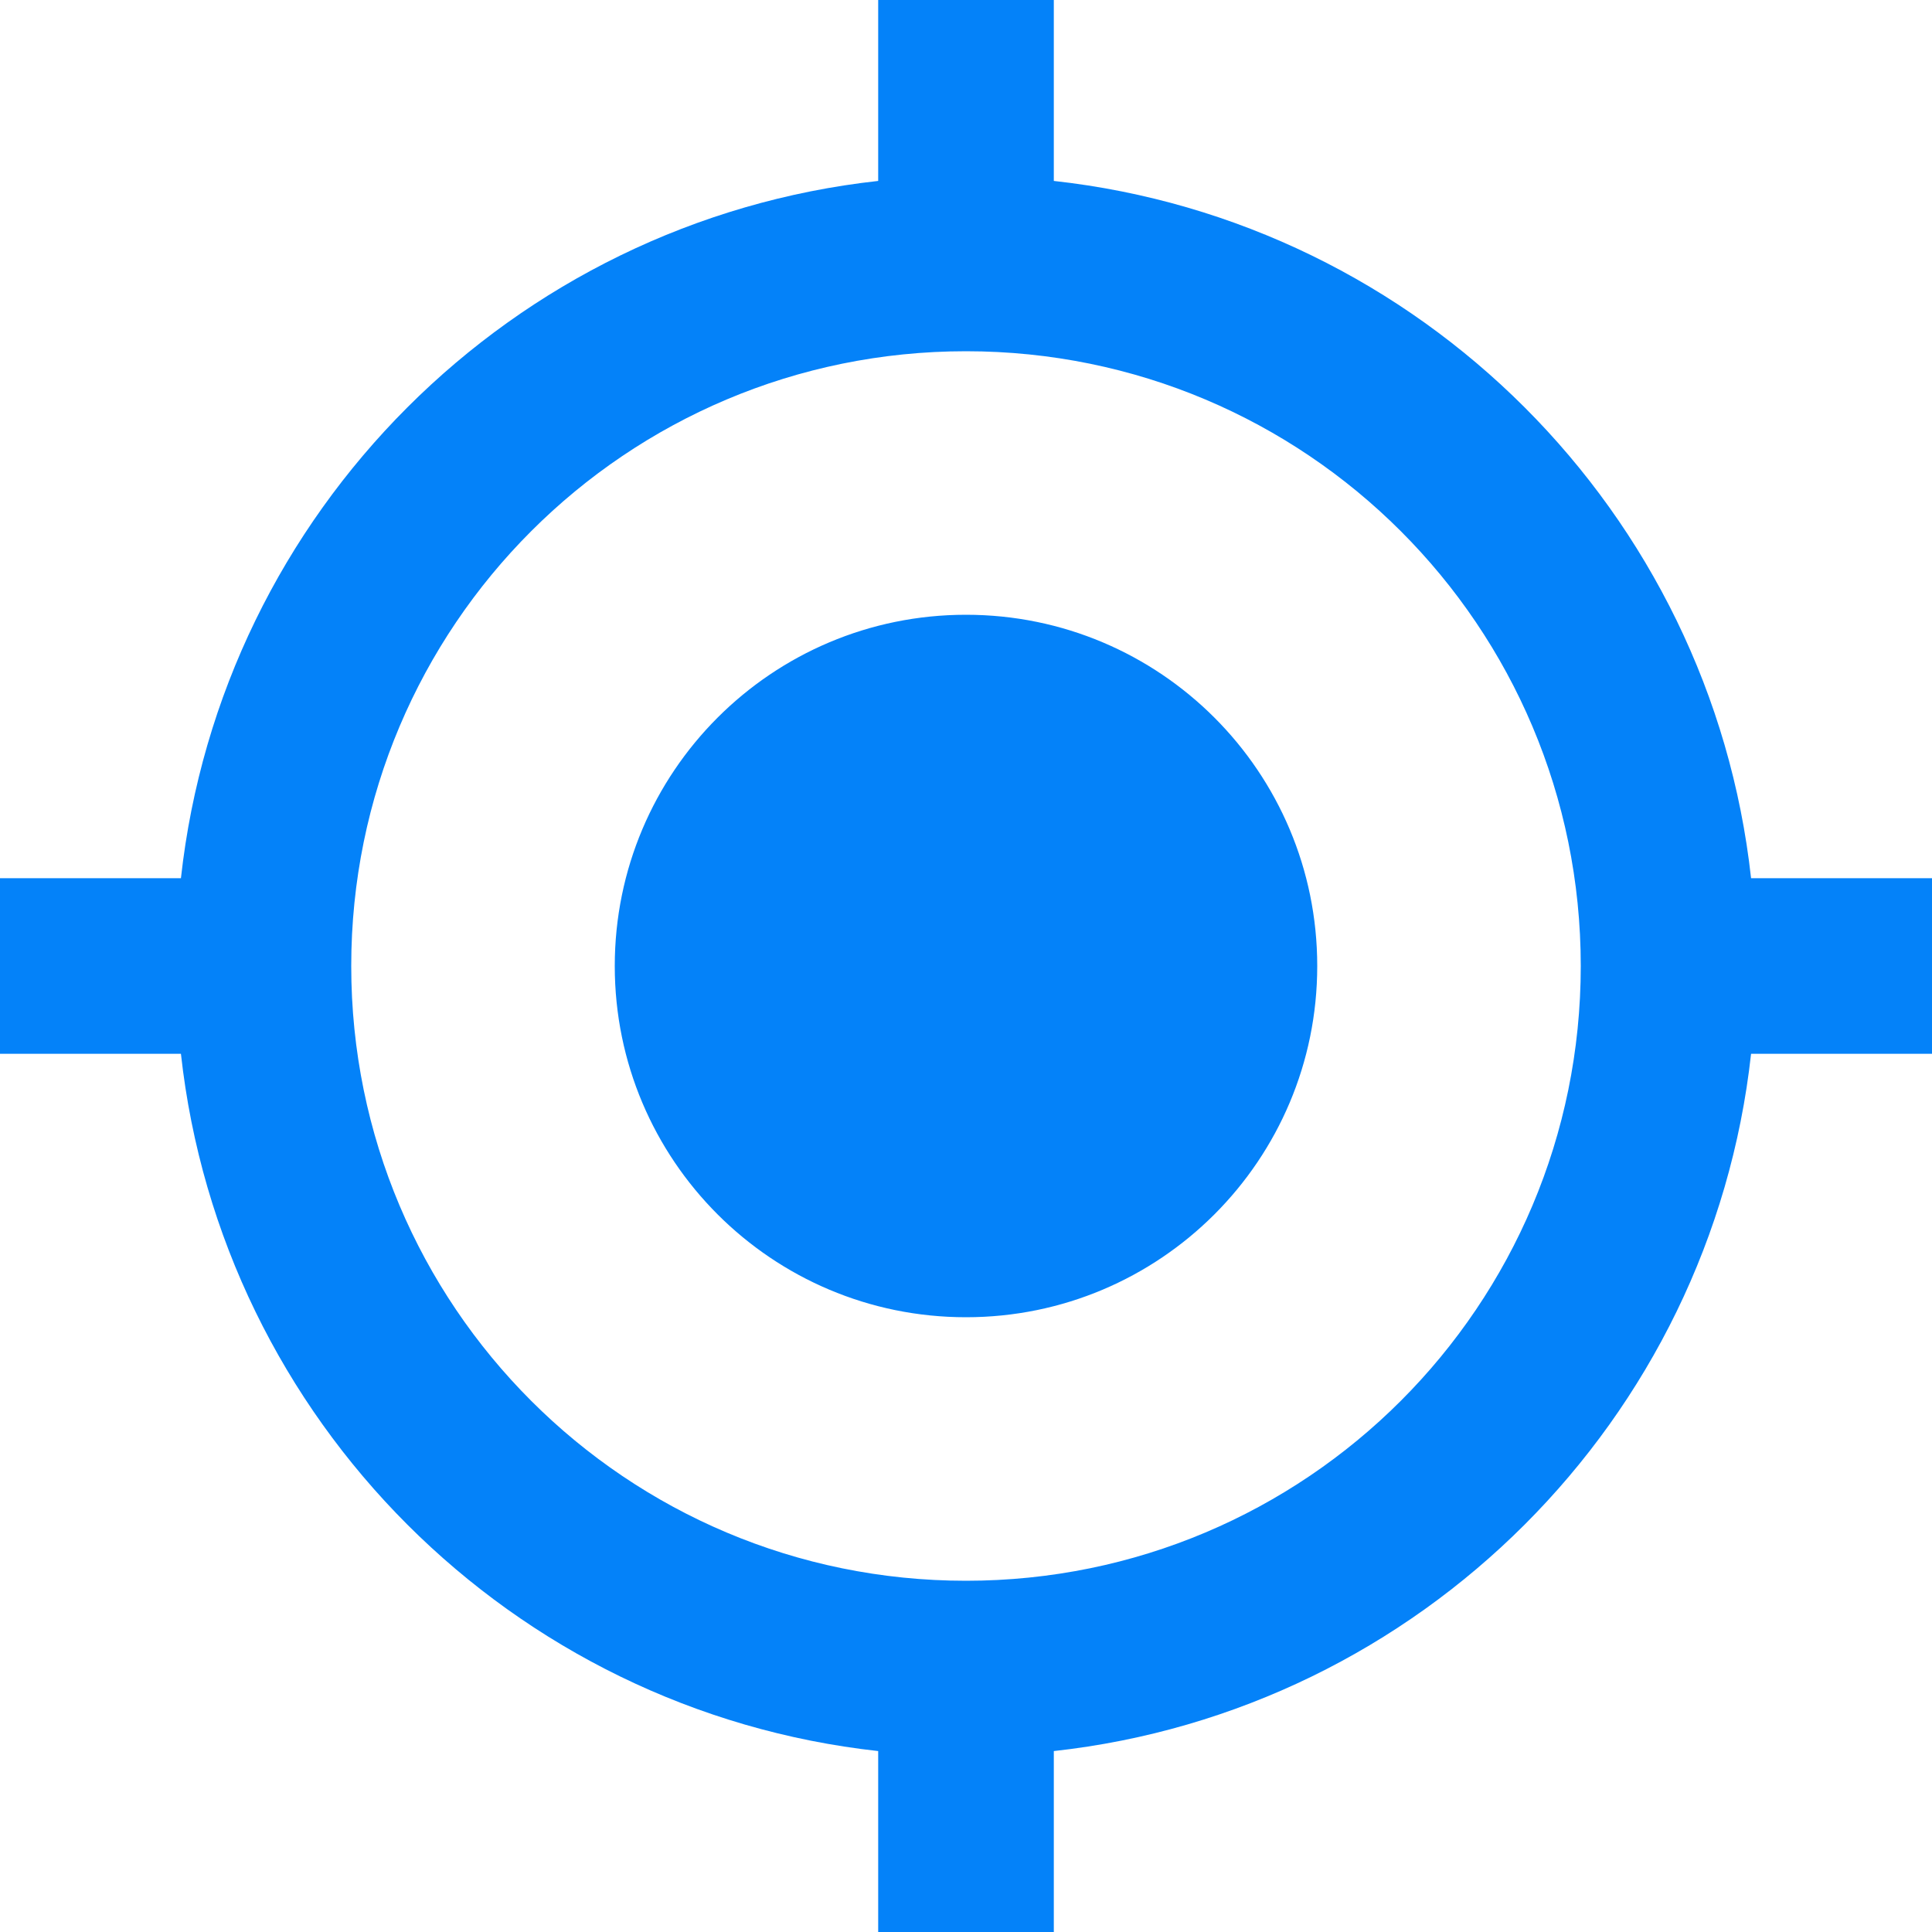 <svg width="20" height="20" viewBox="0 0 20 20" fill="none" xmlns="http://www.w3.org/2000/svg">
<path d="M10 6.364C7.991 6.364 6.364 7.991 6.364 10C6.364 12.009 7.991 13.636 10 13.636C12.009 13.636 13.636 12.009 13.636 10C13.636 7.991 12.009 6.364 10 6.364ZM18.127 9.091C17.709 5.3 14.7 2.291 10.909 1.873V0H9.091V1.873C5.3 2.291 2.291 5.3 1.873 9.091H0V10.909H1.873C2.291 14.7 5.3 17.709 9.091 18.127V20H10.909V18.127C14.7 17.709 17.709 14.7 18.127 10.909H20V9.091H18.127ZM10 16.364C6.482 16.364 3.636 13.518 3.636 10C3.636 6.482 6.482 3.636 10 3.636C13.518 3.636 16.364 6.482 16.364 10C16.364 13.518 13.518 16.364 10 16.364Z" fill="#0482F9"/>
</svg>
